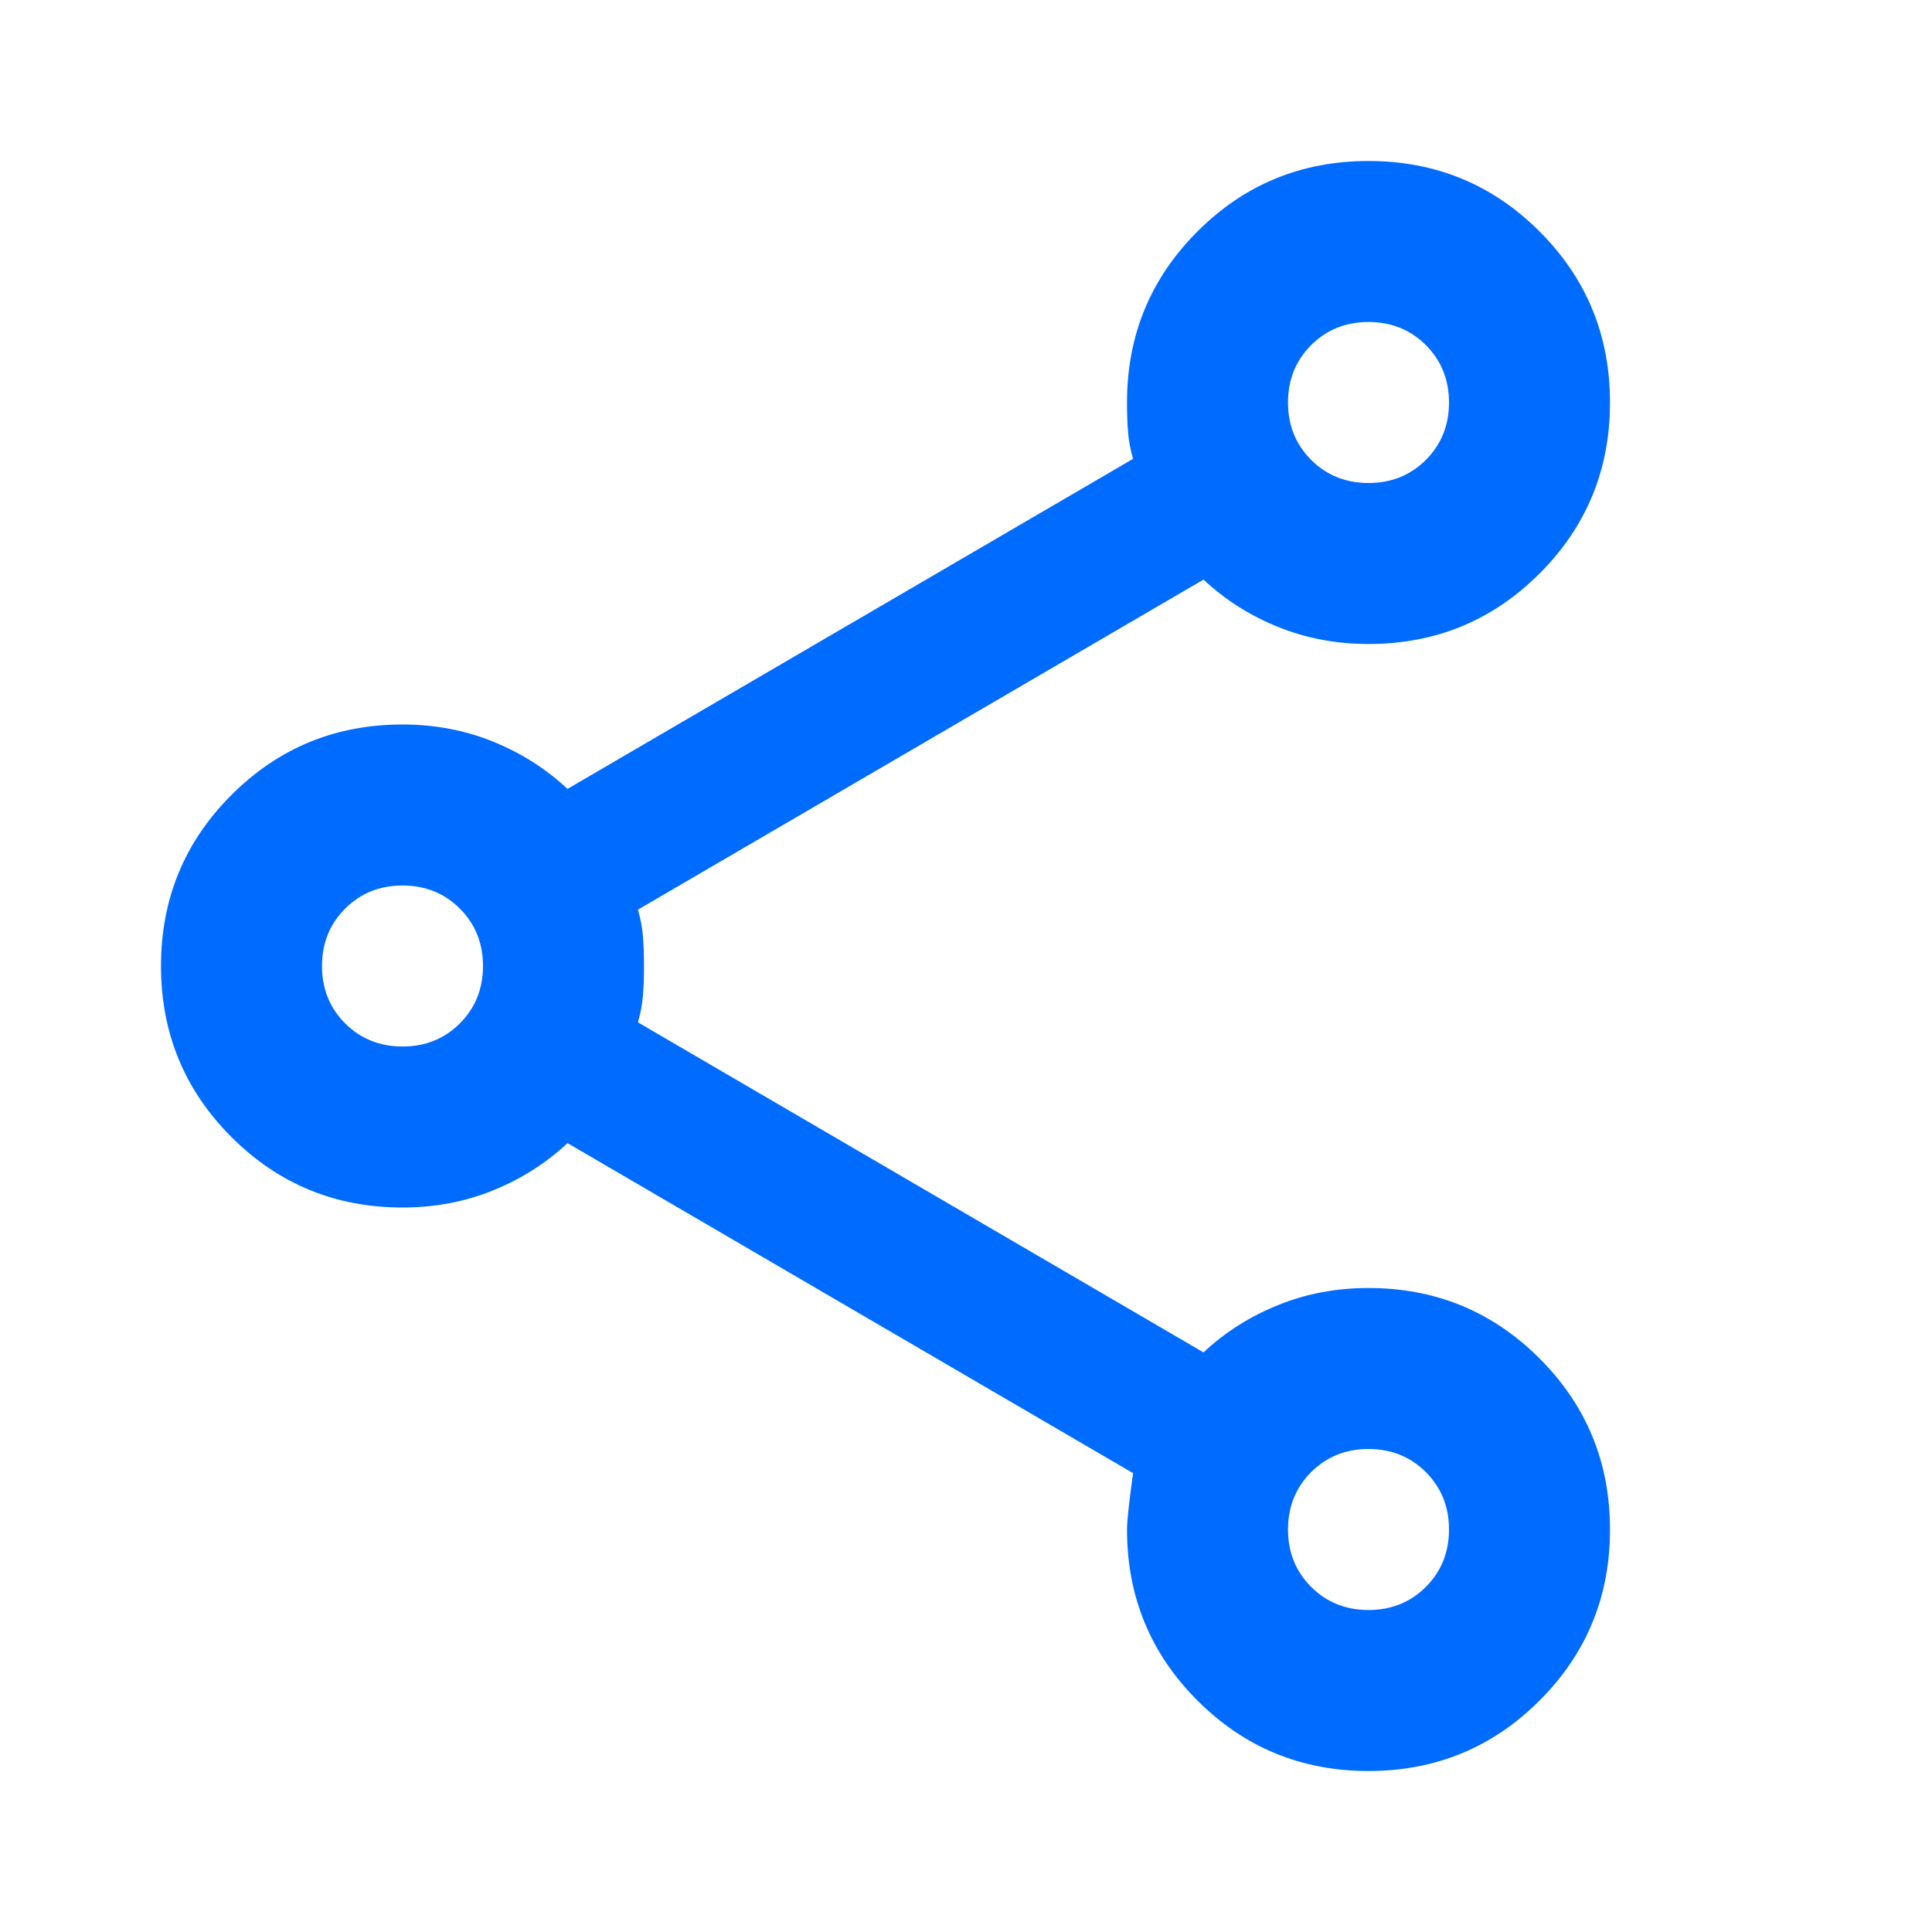 <svg width="30" height="30" viewBox="0 0 30 30" fill="none" xmlns="http://www.w3.org/2000/svg">
<path d="M21.25 27.5C20.208 27.5 19.323 27.135 18.594 26.406C17.865 25.677 17.5 24.792 17.5 23.75C17.5 23.625 17.531 23.333 17.594 22.875L8.812 17.75C8.479 18.062 8.094 18.307 7.656 18.484C7.219 18.662 6.75 18.75 6.25 18.75C5.208 18.75 4.323 18.385 3.594 17.656C2.865 16.927 2.5 16.042 2.5 15C2.5 13.958 2.865 13.073 3.594 12.344C4.323 11.615 5.208 11.25 6.25 11.25C6.75 11.25 7.219 11.338 7.656 11.516C8.094 11.693 8.479 11.938 8.812 12.25L17.594 7.125C17.552 6.979 17.526 6.839 17.516 6.703C17.505 6.568 17.5 6.417 17.5 6.25C17.5 5.208 17.865 4.323 18.594 3.594C19.323 2.865 20.208 2.5 21.25 2.5C22.292 2.5 23.177 2.865 23.906 3.594C24.635 4.323 25 5.208 25 6.25C25 7.292 24.635 8.177 23.906 8.906C23.177 9.635 22.292 10 21.25 10C20.75 10 20.281 9.911 19.844 9.734C19.406 9.557 19.021 9.312 18.688 9L9.906 14.125C9.948 14.271 9.974 14.412 9.984 14.547C9.995 14.682 10 14.833 10 15C10 15.167 9.995 15.318 9.984 15.453C9.974 15.588 9.948 15.729 9.906 15.875L18.688 21C19.021 20.688 19.406 20.443 19.844 20.266C20.281 20.088 20.75 20 21.25 20C22.292 20 23.177 20.365 23.906 21.094C24.635 21.823 25 22.708 25 23.75C25 24.792 24.635 25.677 23.906 26.406C23.177 27.135 22.292 27.5 21.25 27.5ZM21.25 25C21.604 25 21.901 24.88 22.141 24.641C22.38 24.401 22.5 24.104 22.5 23.75C22.5 23.396 22.38 23.099 22.141 22.859C21.901 22.62 21.604 22.5 21.25 22.5C20.896 22.5 20.599 22.62 20.359 22.859C20.12 23.099 20 23.396 20 23.75C20 24.104 20.12 24.401 20.359 24.641C20.599 24.88 20.896 25 21.25 25ZM6.25 16.25C6.604 16.25 6.901 16.13 7.141 15.891C7.38 15.651 7.5 15.354 7.5 15C7.5 14.646 7.38 14.349 7.141 14.109C6.901 13.87 6.604 13.75 6.25 13.75C5.896 13.75 5.599 13.87 5.359 14.109C5.12 14.349 5 14.646 5 15C5 15.354 5.12 15.651 5.359 15.891C5.599 16.13 5.896 16.25 6.25 16.25ZM21.25 7.5C21.604 7.5 21.901 7.38 22.141 7.141C22.38 6.901 22.5 6.604 22.5 6.25C22.5 5.896 22.38 5.599 22.141 5.359C21.901 5.12 21.604 5 21.25 5C20.896 5 20.599 5.12 20.359 5.359C20.12 5.599 20 5.896 20 6.25C20 6.604 20.12 6.901 20.359 7.141C20.599 7.38 20.896 7.5 21.25 7.5Z" fill="#006BFF"/>
</svg>
